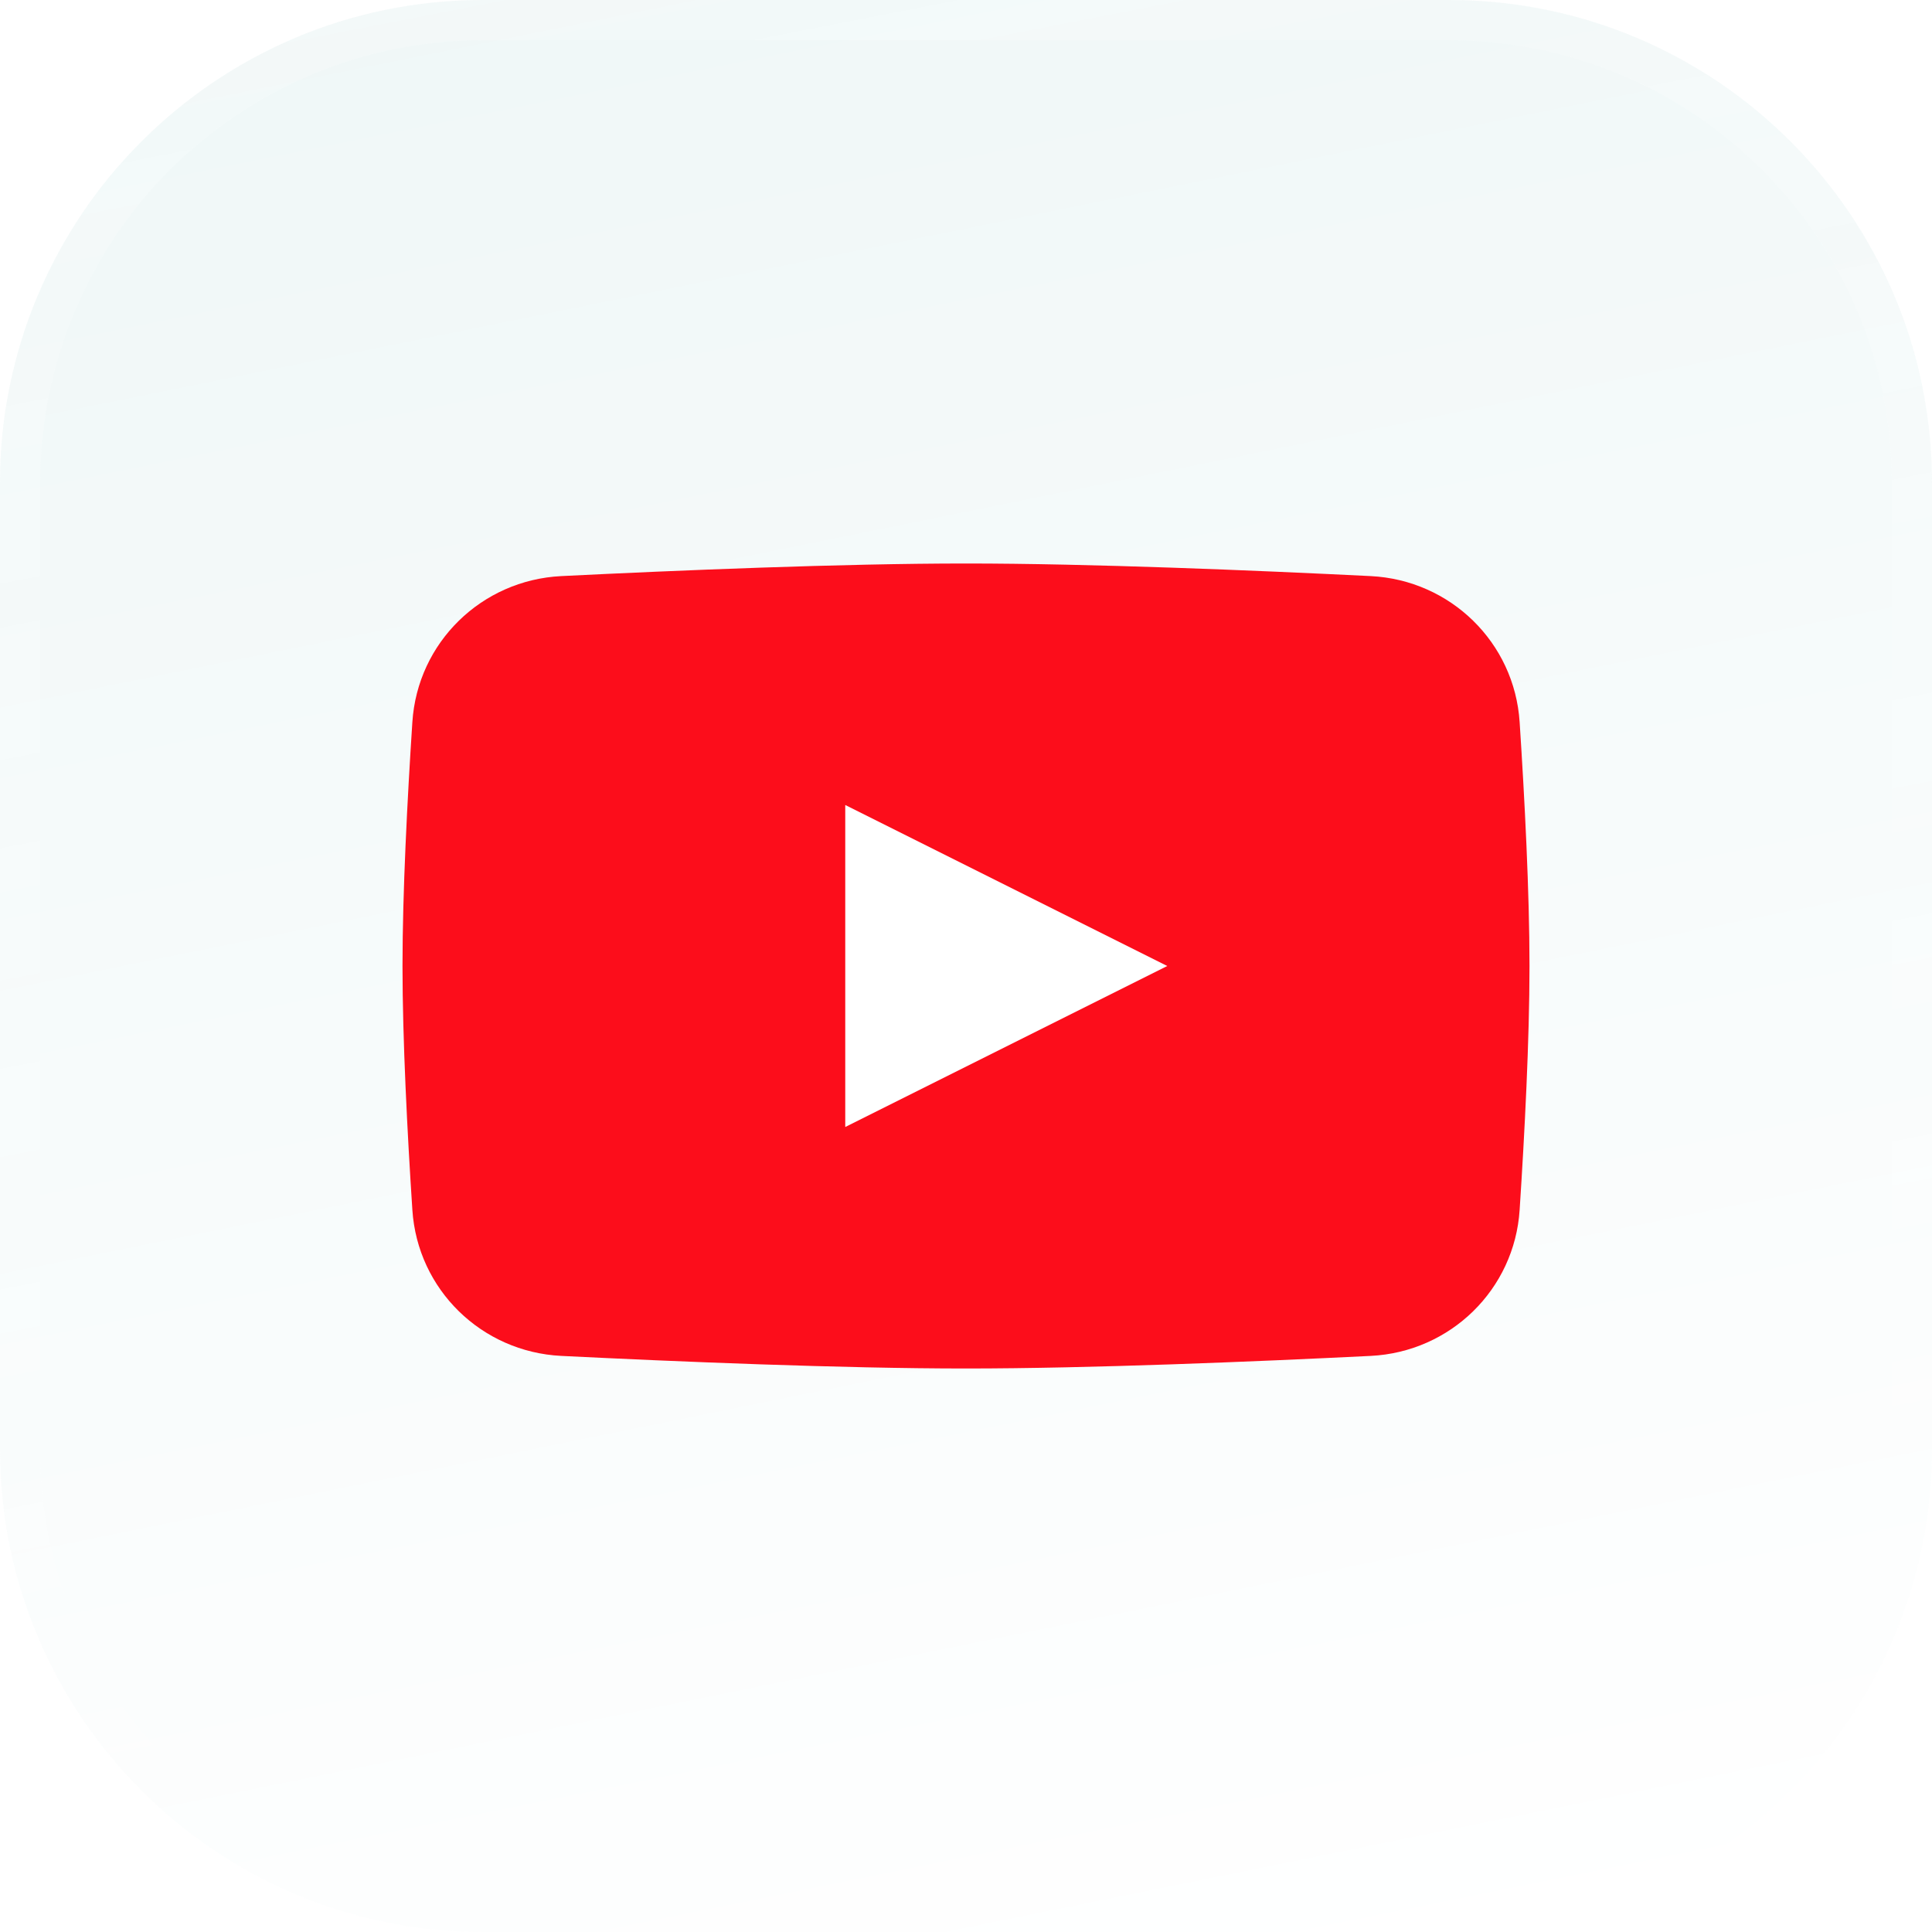 <?xml version="1.0" encoding="UTF-8"?> <svg xmlns="http://www.w3.org/2000/svg" width="48" height="48" viewBox="0 0 48 48" fill="none"> <g filter="url(#filter0_b_111_298)"> <path d="M0 12C0 5.373 5.373 0 12 0H36C42.627 0 48 5.373 48 12V36C48 42.627 42.627 48 36 48H12C5.373 48 0 42.627 0 36V12Z" fill="url(#paint0_linear_111_298)" fill-opacity="0.8"></path> <path d="M0.5 12C0.5 5.649 5.649 0.5 12 0.5H36C42.351 0.5 47.5 5.649 47.5 12V36C47.5 42.351 42.351 47.5 36 47.5H12C5.649 47.5 0.5 42.351 0.5 36V12Z" stroke="url(#paint1_linear_111_298)" stroke-opacity="0.2"></path> </g> <path d="M10.245 17.941C10.373 15.962 11.964 14.412 13.944 14.313C16.812 14.171 20.912 14 24 14C27.088 14 31.188 14.171 34.056 14.313C36.036 14.412 37.627 15.962 37.755 17.941C37.879 19.837 38 22.17 38 24C38 25.83 37.879 28.163 37.755 30.059C37.627 32.038 36.036 33.588 34.056 33.687C31.188 33.829 27.088 34 24 34C20.912 34 16.812 33.829 13.944 33.687C11.964 33.588 10.373 32.038 10.245 30.059C10.121 28.163 10 25.83 10 24C10 22.17 10.121 19.837 10.245 17.941Z" fill="#FC0D1B"></path> <path d="M21 20V28L29 24L21 20Z" fill="white"></path> <defs> <filter id="filter0_b_111_298" x="-12" y="-12" width="72" height="72" filterUnits="userSpaceOnUse" color-interpolation-filters="sRGB"> <feFlood flood-opacity="0" result="BackgroundImageFix"></feFlood> <feGaussianBlur in="BackgroundImageFix" stdDeviation="6"></feGaussianBlur> <feComposite in2="SourceAlpha" operator="in" result="effect1_backgroundBlur_111_298"></feComposite> <feBlend mode="normal" in="SourceGraphic" in2="effect1_backgroundBlur_111_298" result="shape"></feBlend> </filter> <linearGradient id="paint0_linear_111_298" x1="0" y1="0" x2="10.963" y2="54.049" gradientUnits="userSpaceOnUse"> <stop stop-color="#EBF5F5"></stop> <stop offset="1" stop-color="white"></stop> </linearGradient> <linearGradient id="paint1_linear_111_298" x1="1.28" y1="0.562" x2="11.767" y2="54.397" gradientUnits="userSpaceOnUse"> <stop stop-color="white"></stop> <stop offset="1" stop-color="white" stop-opacity="0"></stop> </linearGradient> </defs> </svg> 